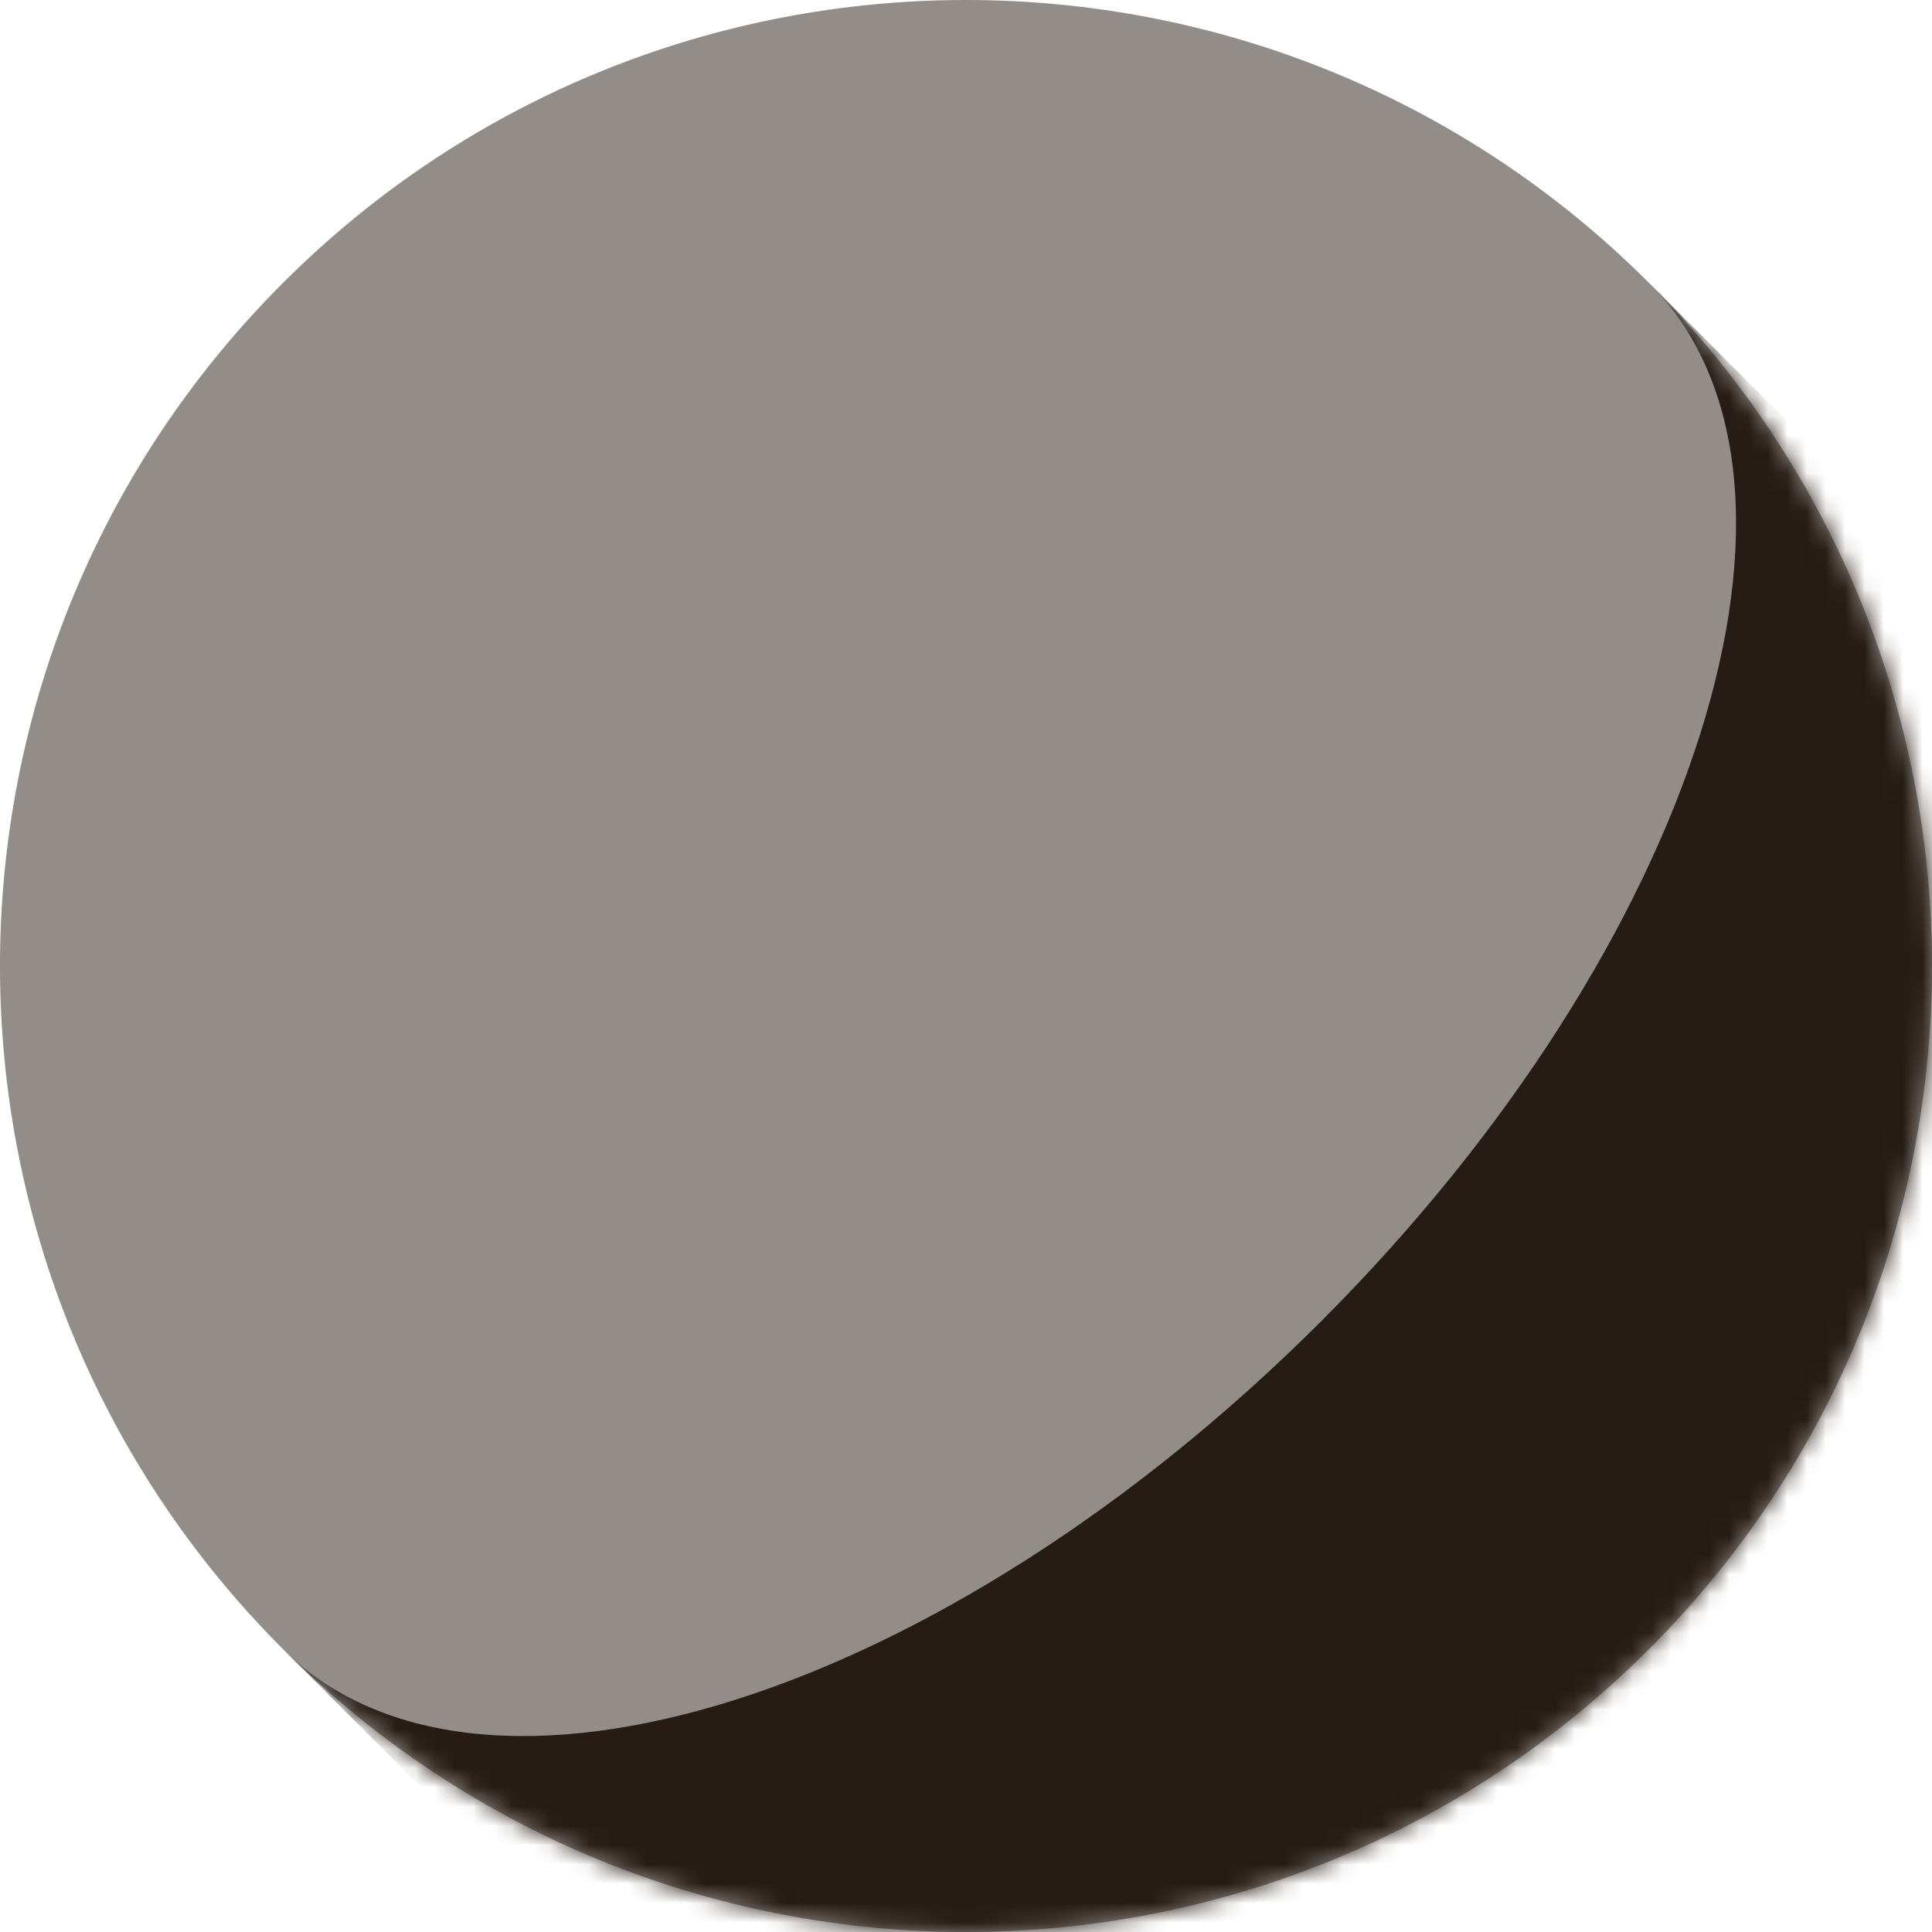 <svg width="100" height="100" viewBox="0 0 100 100" fill="none" xmlns="http://www.w3.org/2000/svg">
<mask id="path-1-inside-1_1721_138" fill="white">
<path d="M14.644 85.355C-4.882 65.829 -4.882 34.171 14.644 14.645V14.645C34.171 -4.882 65.829 -4.882 85.355 14.645V14.645C104.881 34.171 104.881 65.829 85.355 85.355V85.355C65.829 104.882 34.171 104.882 14.644 85.355V85.355Z"/>
</mask>
<path d="M14.644 85.355C-4.882 65.829 -4.882 34.171 14.644 14.645V14.645C34.171 -4.882 65.829 -4.882 85.355 14.645V14.645C104.881 34.171 104.881 65.829 85.355 85.355V85.355C65.829 104.882 34.171 104.882 14.644 85.355V85.355Z" fill="#261C15" fill-opacity="0.5"/>
<path d="M-20.711 50L50 -20.711L-20.711 50ZM102.326 31.615C121.852 51.141 121.852 82.8 102.326 102.326C82.799 121.852 51.141 121.852 31.615 102.326L14.644 85.355C24.798 95.509 48.858 87.911 68.385 68.385C87.911 48.859 95.509 24.798 85.355 14.645L102.326 31.615ZM50 120.711L-20.711 50L50 120.711ZM50 -20.711L120.71 50L50 -20.711Z" fill="#261C15" mask="url(#path-1-inside-1_1721_138)"/>
</svg>
